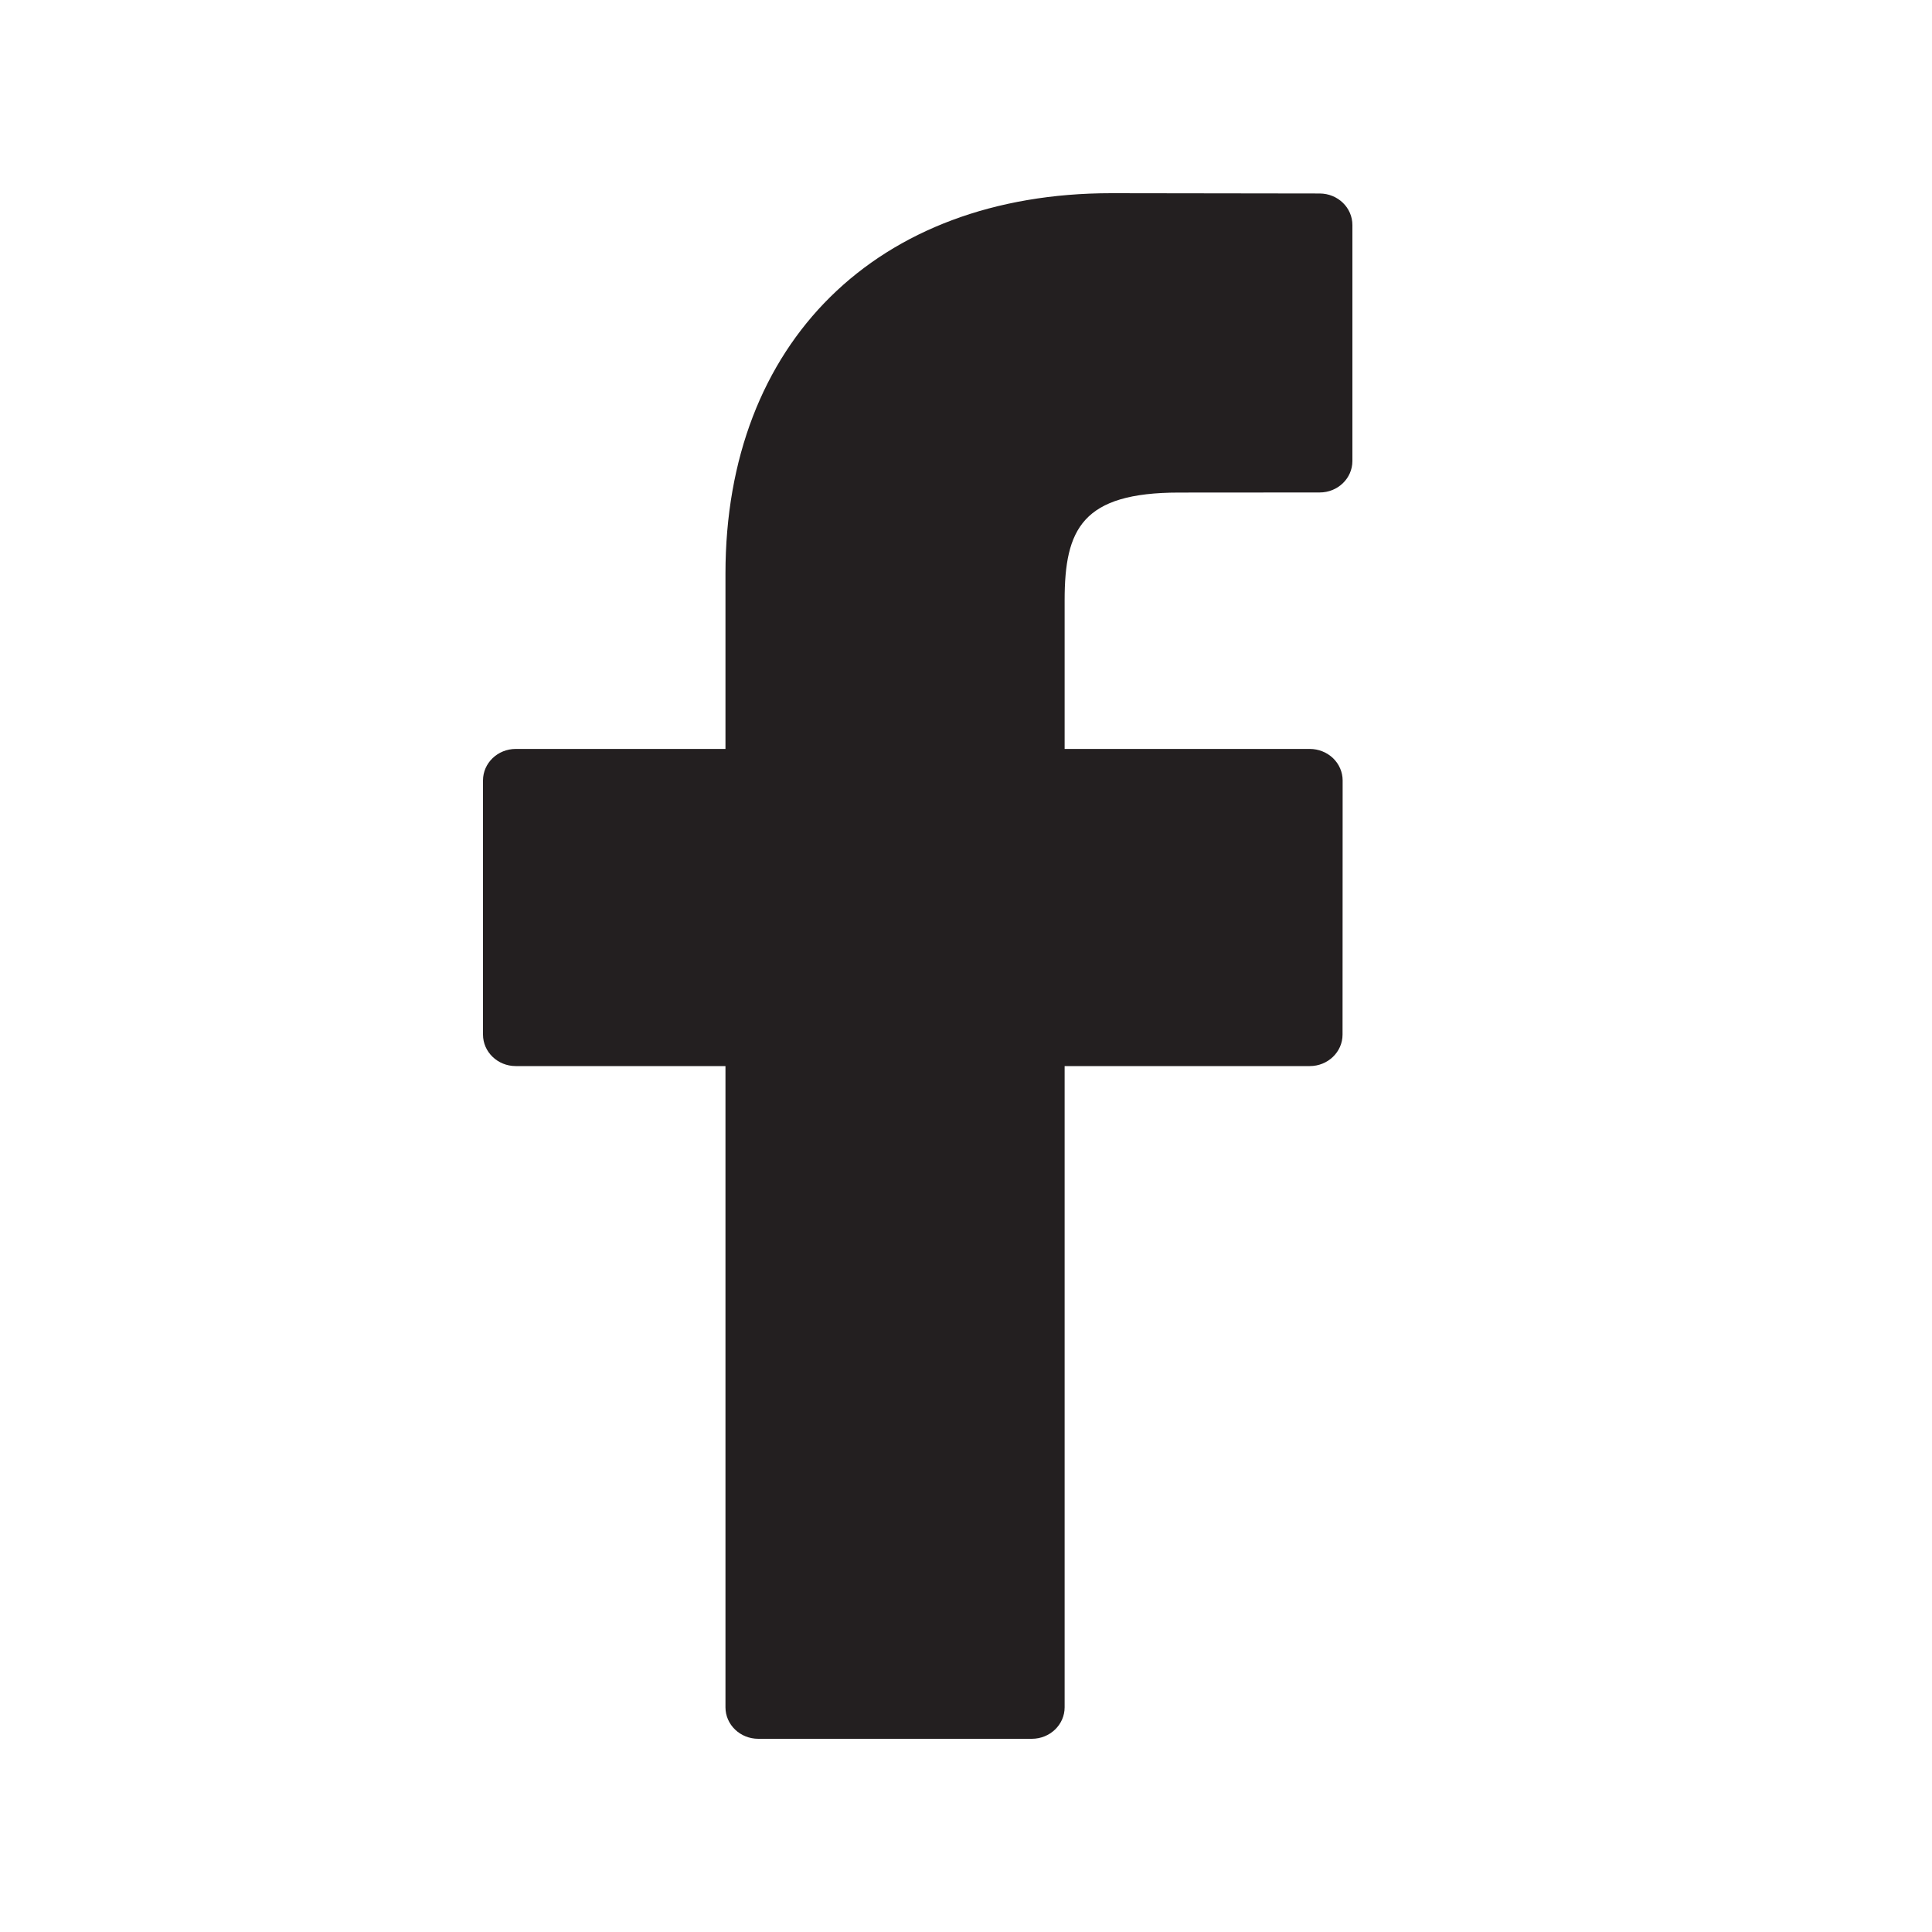 <svg width="20px" height="20px" viewBox="0 0 20 20" version="1.1" xmlns="http://www.w3.org/2000/svg" xmlns:xlink="http://www.w3.org/1999/xlink">
    <!-- Generator: Sketch 46.1 (44463) - http://www.bohemiancoding.com/sketch -->
    <desc>Created with Sketch.</desc>
    <defs></defs>
    <g id="Page-1" stroke="none" stroke-width="1" fill="none" fill-rule="evenodd">
        <g id="facebook" fill="#231F20">
            <path d="M13.662,2.003 L11.503,2 C9.078,2 7.51,3.546 7.51,5.938 L7.51,7.753 L5.339,7.753 C5.152,7.753 5,7.899 5,8.079 L5,10.71 C5,10.89 5.152,11.036 5.339,11.036 L7.51,11.036 L7.51,17.674 C7.51,17.854 7.662,18 7.85,18 L10.681,18 C10.869,18 11.021,17.854 11.021,17.674 L11.021,11.036 L13.559,11.036 C13.746,11.036 13.898,10.89 13.898,10.71 L13.899,8.079 C13.899,7.993 13.863,7.91 13.8,7.849 C13.736,7.788 13.65,7.753 13.559,7.753 L11.021,7.753 L11.021,6.214 C11.021,5.475 11.204,5.099 12.206,5.099 L13.661,5.098 C13.849,5.098 14,4.952 14,4.772 L14,2.33 C14,2.149 13.849,2.004 13.662,2.003 Z"></path>
        </g>
    </g>
</svg>